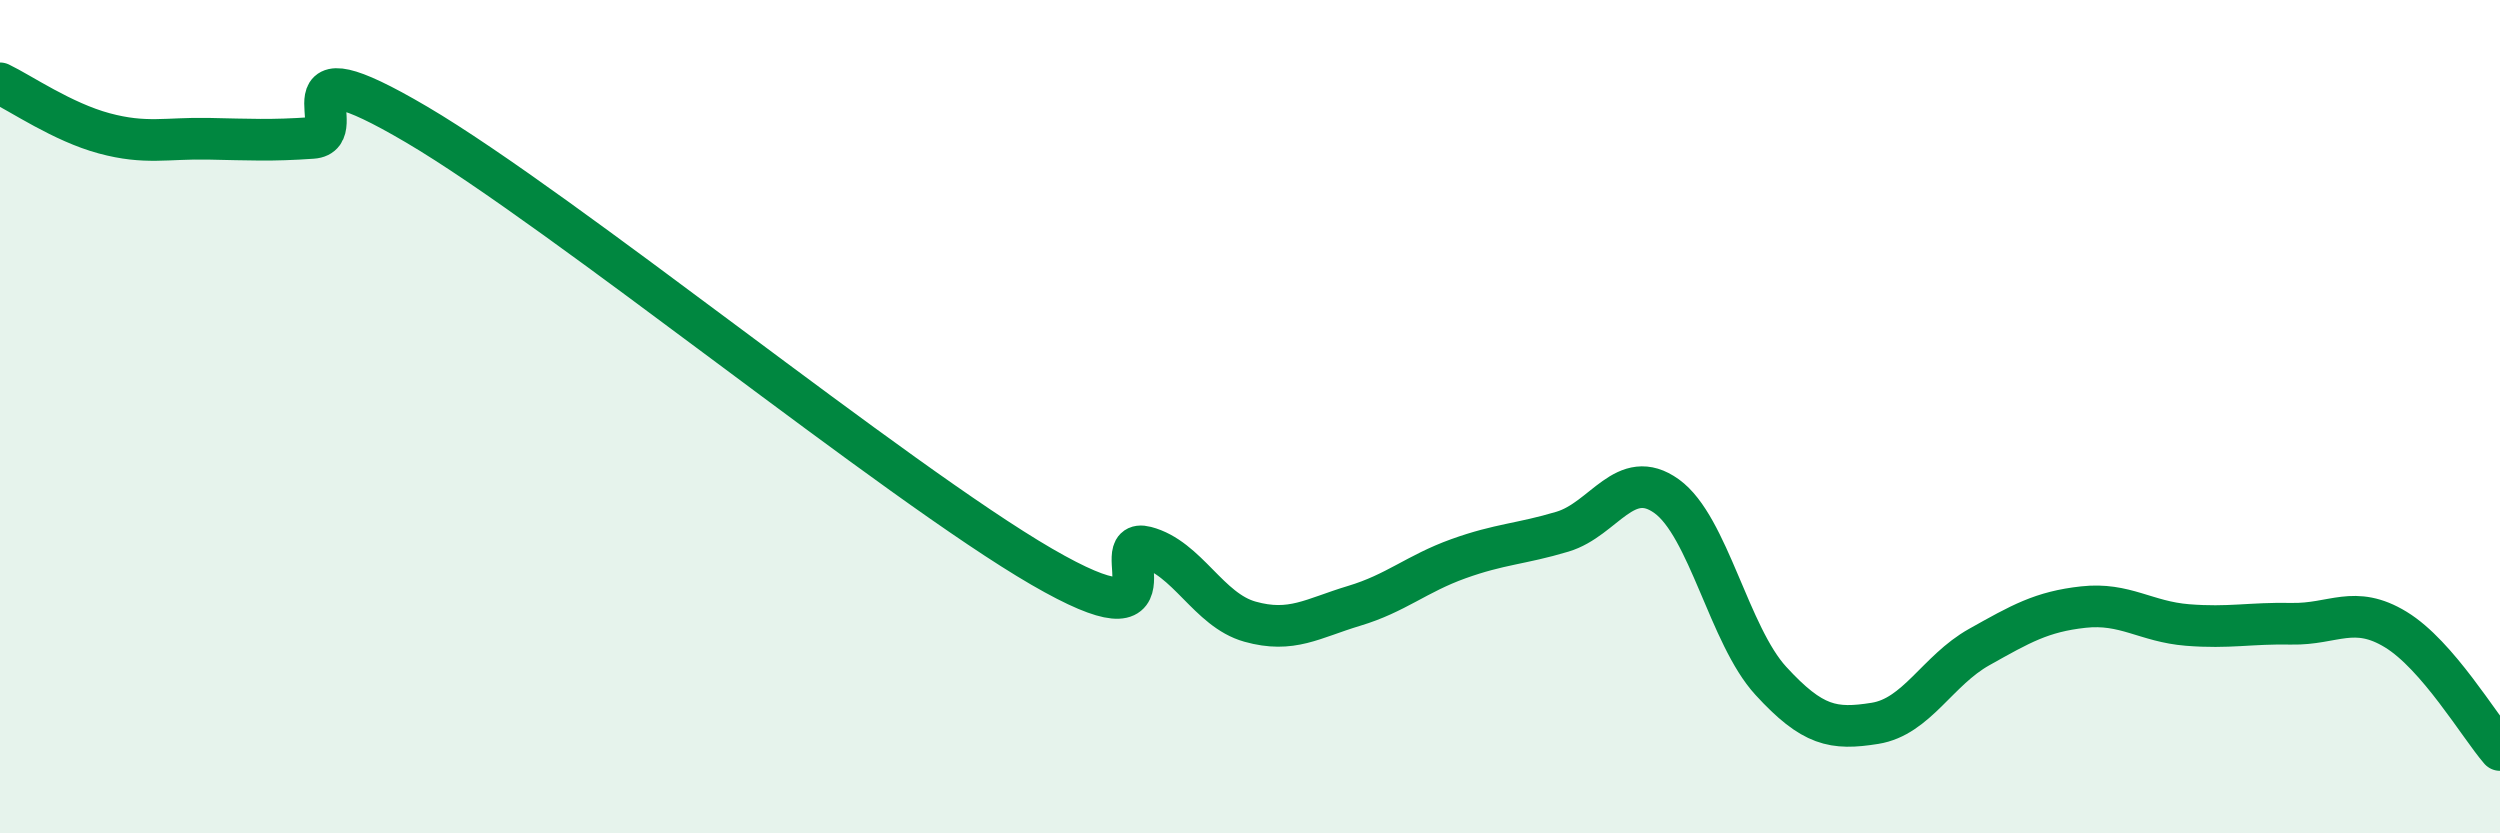 
    <svg width="60" height="20" viewBox="0 0 60 20" xmlns="http://www.w3.org/2000/svg">
      <path
        d="M 0,2 C 0.5,2.24 1.5,2.93 2.5,3.2 C 3.5,3.47 4,3.31 5,3.33 C 6,3.35 6.5,3.38 7.5,3.31 C 8.5,3.24 6.5,0.93 10,2.99 C 13.5,5.05 21.5,11.57 25,13.6 C 28.5,15.63 26.5,12.87 27.5,13.13 C 28.5,13.39 29,14.64 30,14.92 C 31,15.2 31.5,14.84 32.5,14.54 C 33.5,14.24 34,13.77 35,13.41 C 36,13.05 36.5,13.06 37.5,12.76 C 38.5,12.46 39,11.19 40,11.91 C 41,12.63 41.5,15.25 42.5,16.34 C 43.5,17.43 44,17.52 45,17.36 C 46,17.2 46.5,16.09 47.5,15.53 C 48.5,14.97 49,14.68 50,14.57 C 51,14.46 51.5,14.92 52.5,15 C 53.5,15.08 54,14.95 55,14.97 C 56,14.99 56.5,14.5 57.5,15.11 C 58.5,15.72 59.5,17.42 60,18L60 20L0 20Z"
        fill="#008740"
        opacity="0.1"
        stroke-linecap="round"
        stroke-linejoin="round"
      />
      <path
        d="M 0,2 C 0.5,2.24 1.5,2.93 2.5,3.2 C 3.5,3.47 4,3.31 5,3.33 C 6,3.35 6.5,3.38 7.5,3.31 C 8.5,3.24 6.5,0.93 10,2.99 C 13.5,5.05 21.5,11.57 25,13.6 C 28.5,15.63 26.5,12.87 27.5,13.13 C 28.5,13.39 29,14.64 30,14.92 C 31,15.2 31.5,14.84 32.5,14.54 C 33.5,14.24 34,13.77 35,13.41 C 36,13.05 36.5,13.06 37.5,12.76 C 38.5,12.46 39,11.19 40,11.91 C 41,12.63 41.5,15.25 42.5,16.34 C 43.5,17.43 44,17.52 45,17.36 C 46,17.2 46.5,16.09 47.5,15.53 C 48.5,14.97 49,14.68 50,14.57 C 51,14.46 51.5,14.92 52.5,15 C 53.5,15.08 54,14.95 55,14.97 C 56,14.99 56.5,14.5 57.5,15.11 C 58.5,15.72 59.5,17.42 60,18"
        stroke="#008740"
        stroke-width="1"
        fill="none"
        stroke-linecap="round"
        stroke-linejoin="round"
      />
    </svg>
  